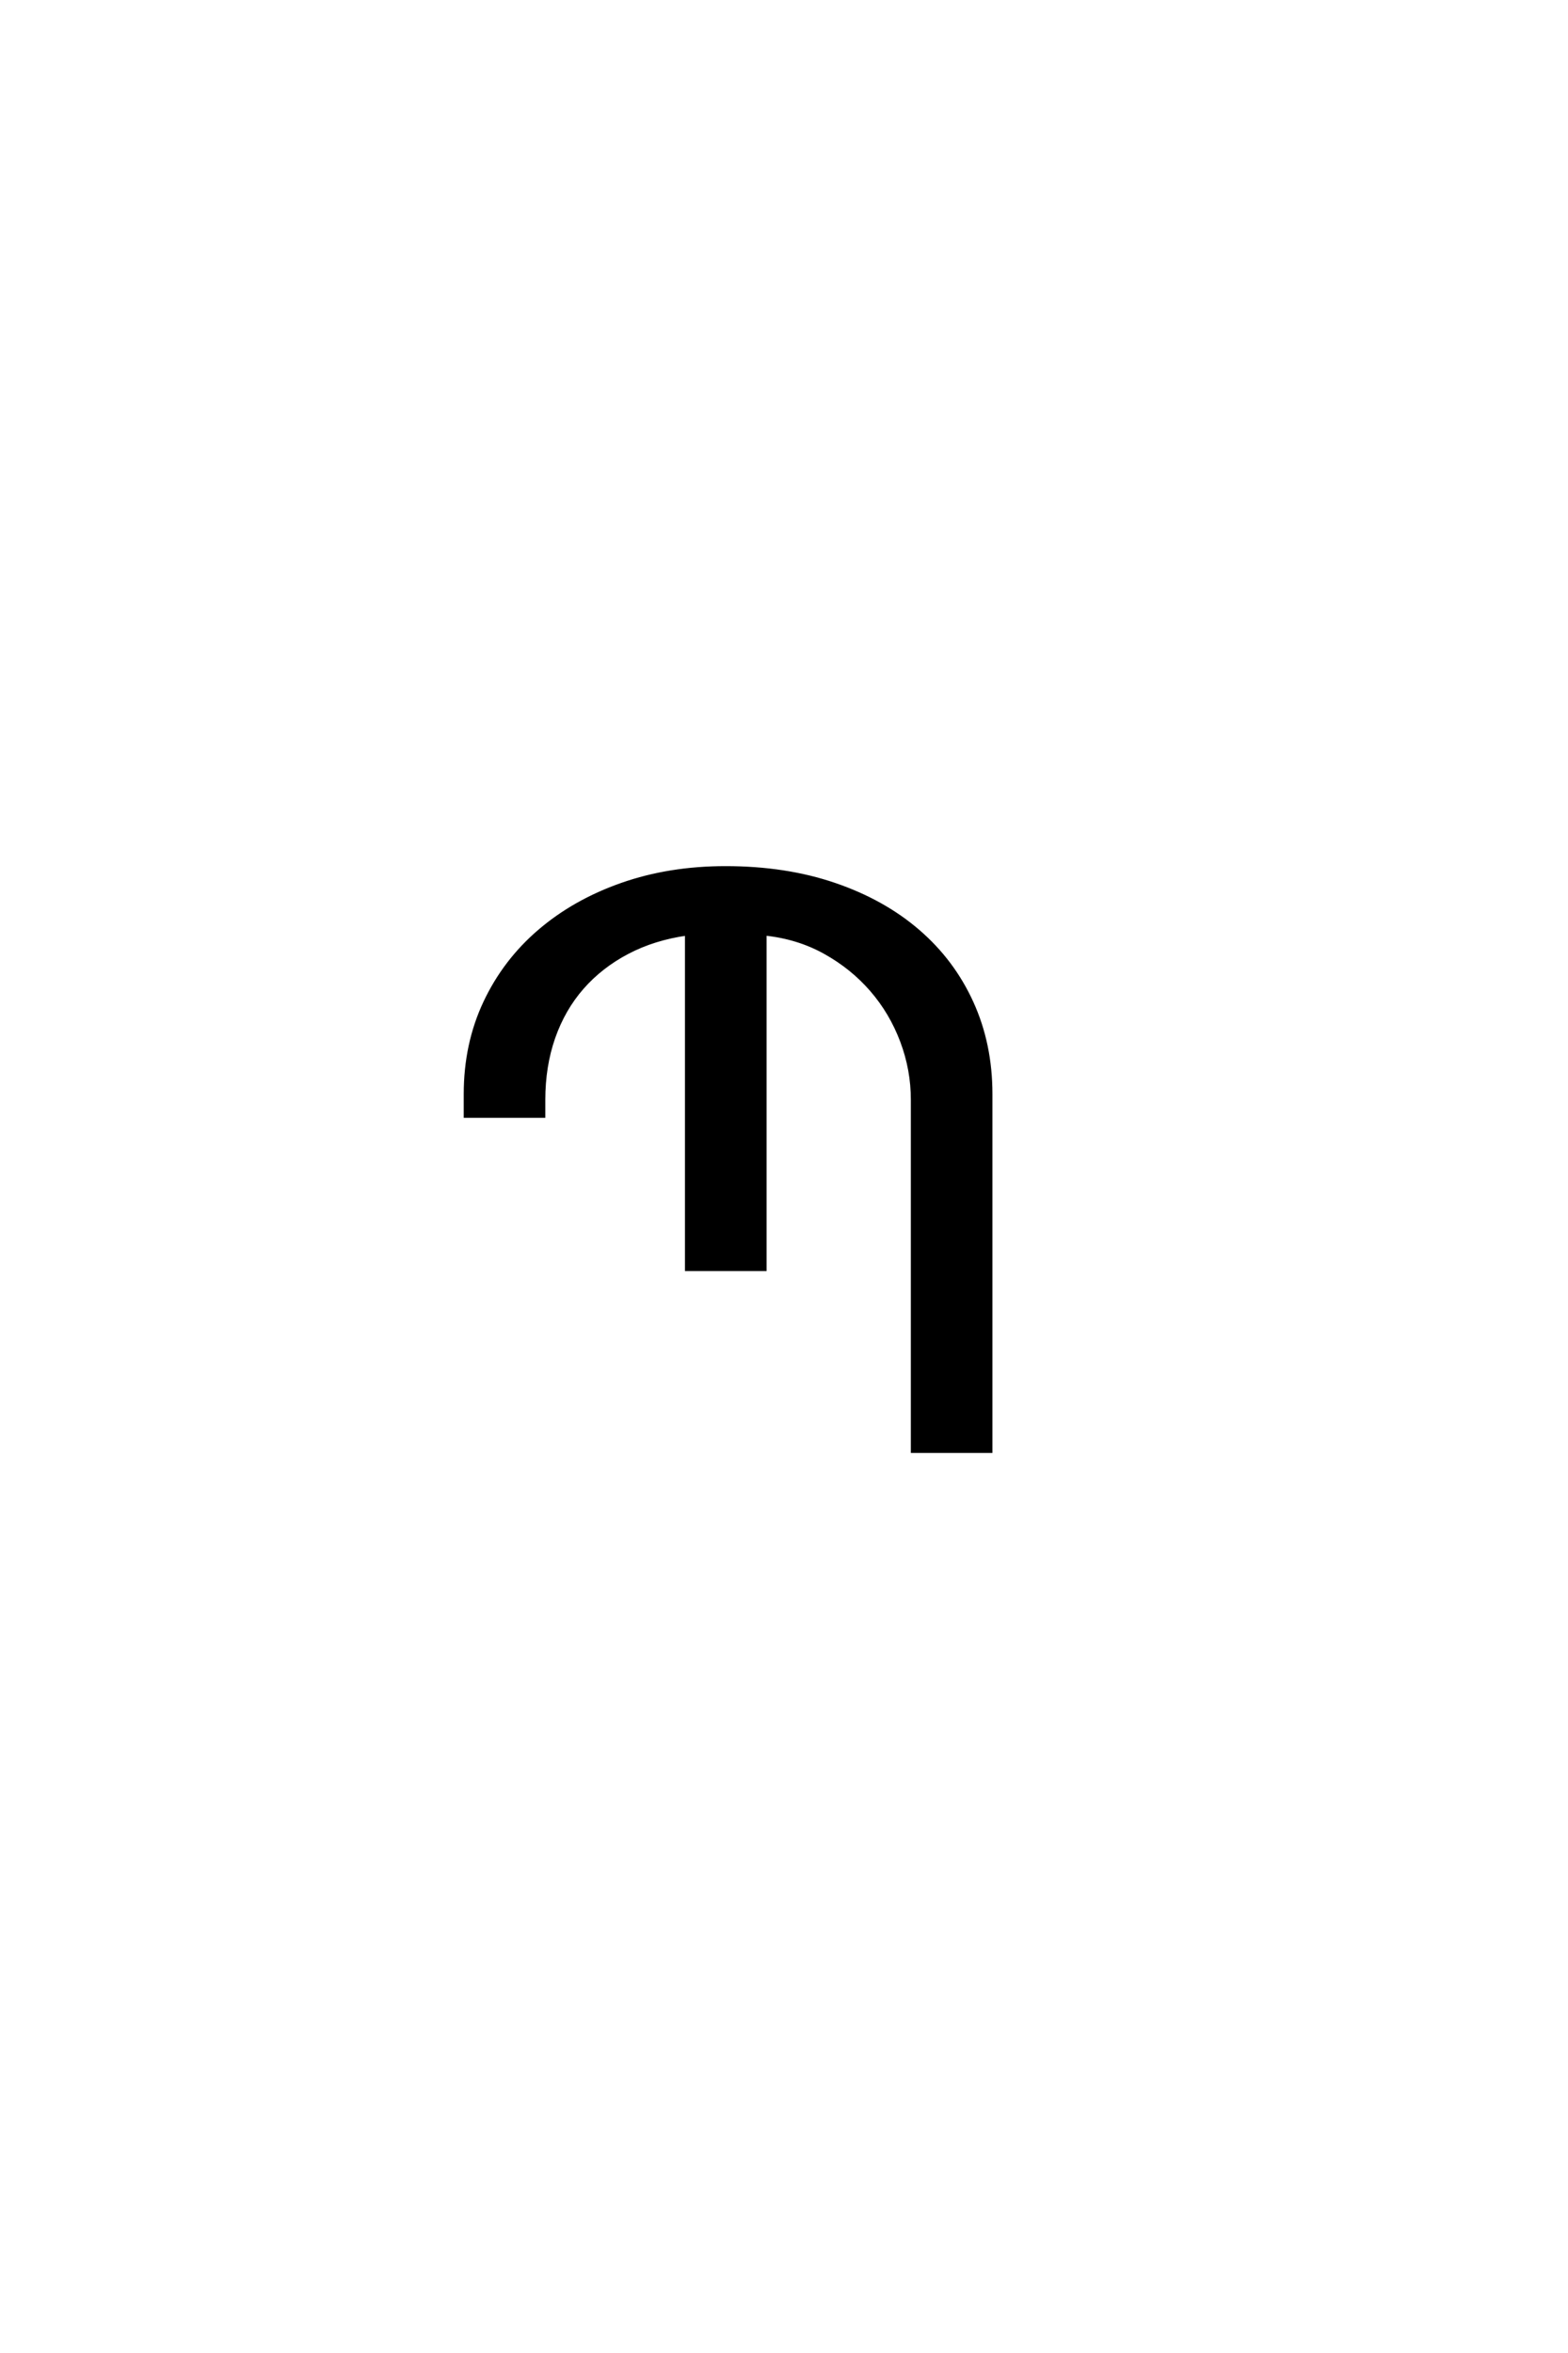 <?xml version='1.0' encoding='UTF-8'?>
<!DOCTYPE svg PUBLIC "-//W3C//DTD SVG 1.0//EN"
    "http://www.w3.org/TR/2001/REC-SVG-20010904/DTD/svg10.dtd">

<svg xmlns='http://www.w3.org/2000/svg' version='1.0'
     width='40.0' height='60.0'>

 <g transform='scale(0.1 -0.1) translate(110.0 -370.0)'>
  <path d='M85.062 131.938
L85.062 46.391
L65.234 46.391
L65.234 131.938
Q56.844 130.766 50.047 127.203
Q43.266 123.641 38.469 118.172
Q33.688 112.703 31.141 105.422
Q28.609 98.141 28.609 89.547
L28.609 85.453
L8.797 85.453
L8.797 91.016
Q8.797 103.719 13.766 114.312
Q18.75 124.906 27.641 132.516
Q36.531 140.141 48.641 144.391
Q60.75 148.641 75.094 148.641
Q90.438 148.641 102.875 144.391
Q115.328 140.141 124.172 132.516
Q133.016 124.906 137.844 114.312
Q142.672 103.719 142.672 91.016
L142.672 0
L122.859 0
L122.859 89.547
Q122.859 97.266 120.125 104.531
Q117.391 111.812 112.406 117.578
Q107.422 123.344 100.484 127.203
Q93.562 131.062 85.062 131.938
'
        style='fill: #000000; stroke: #000000'/>

 </g>
</svg>
